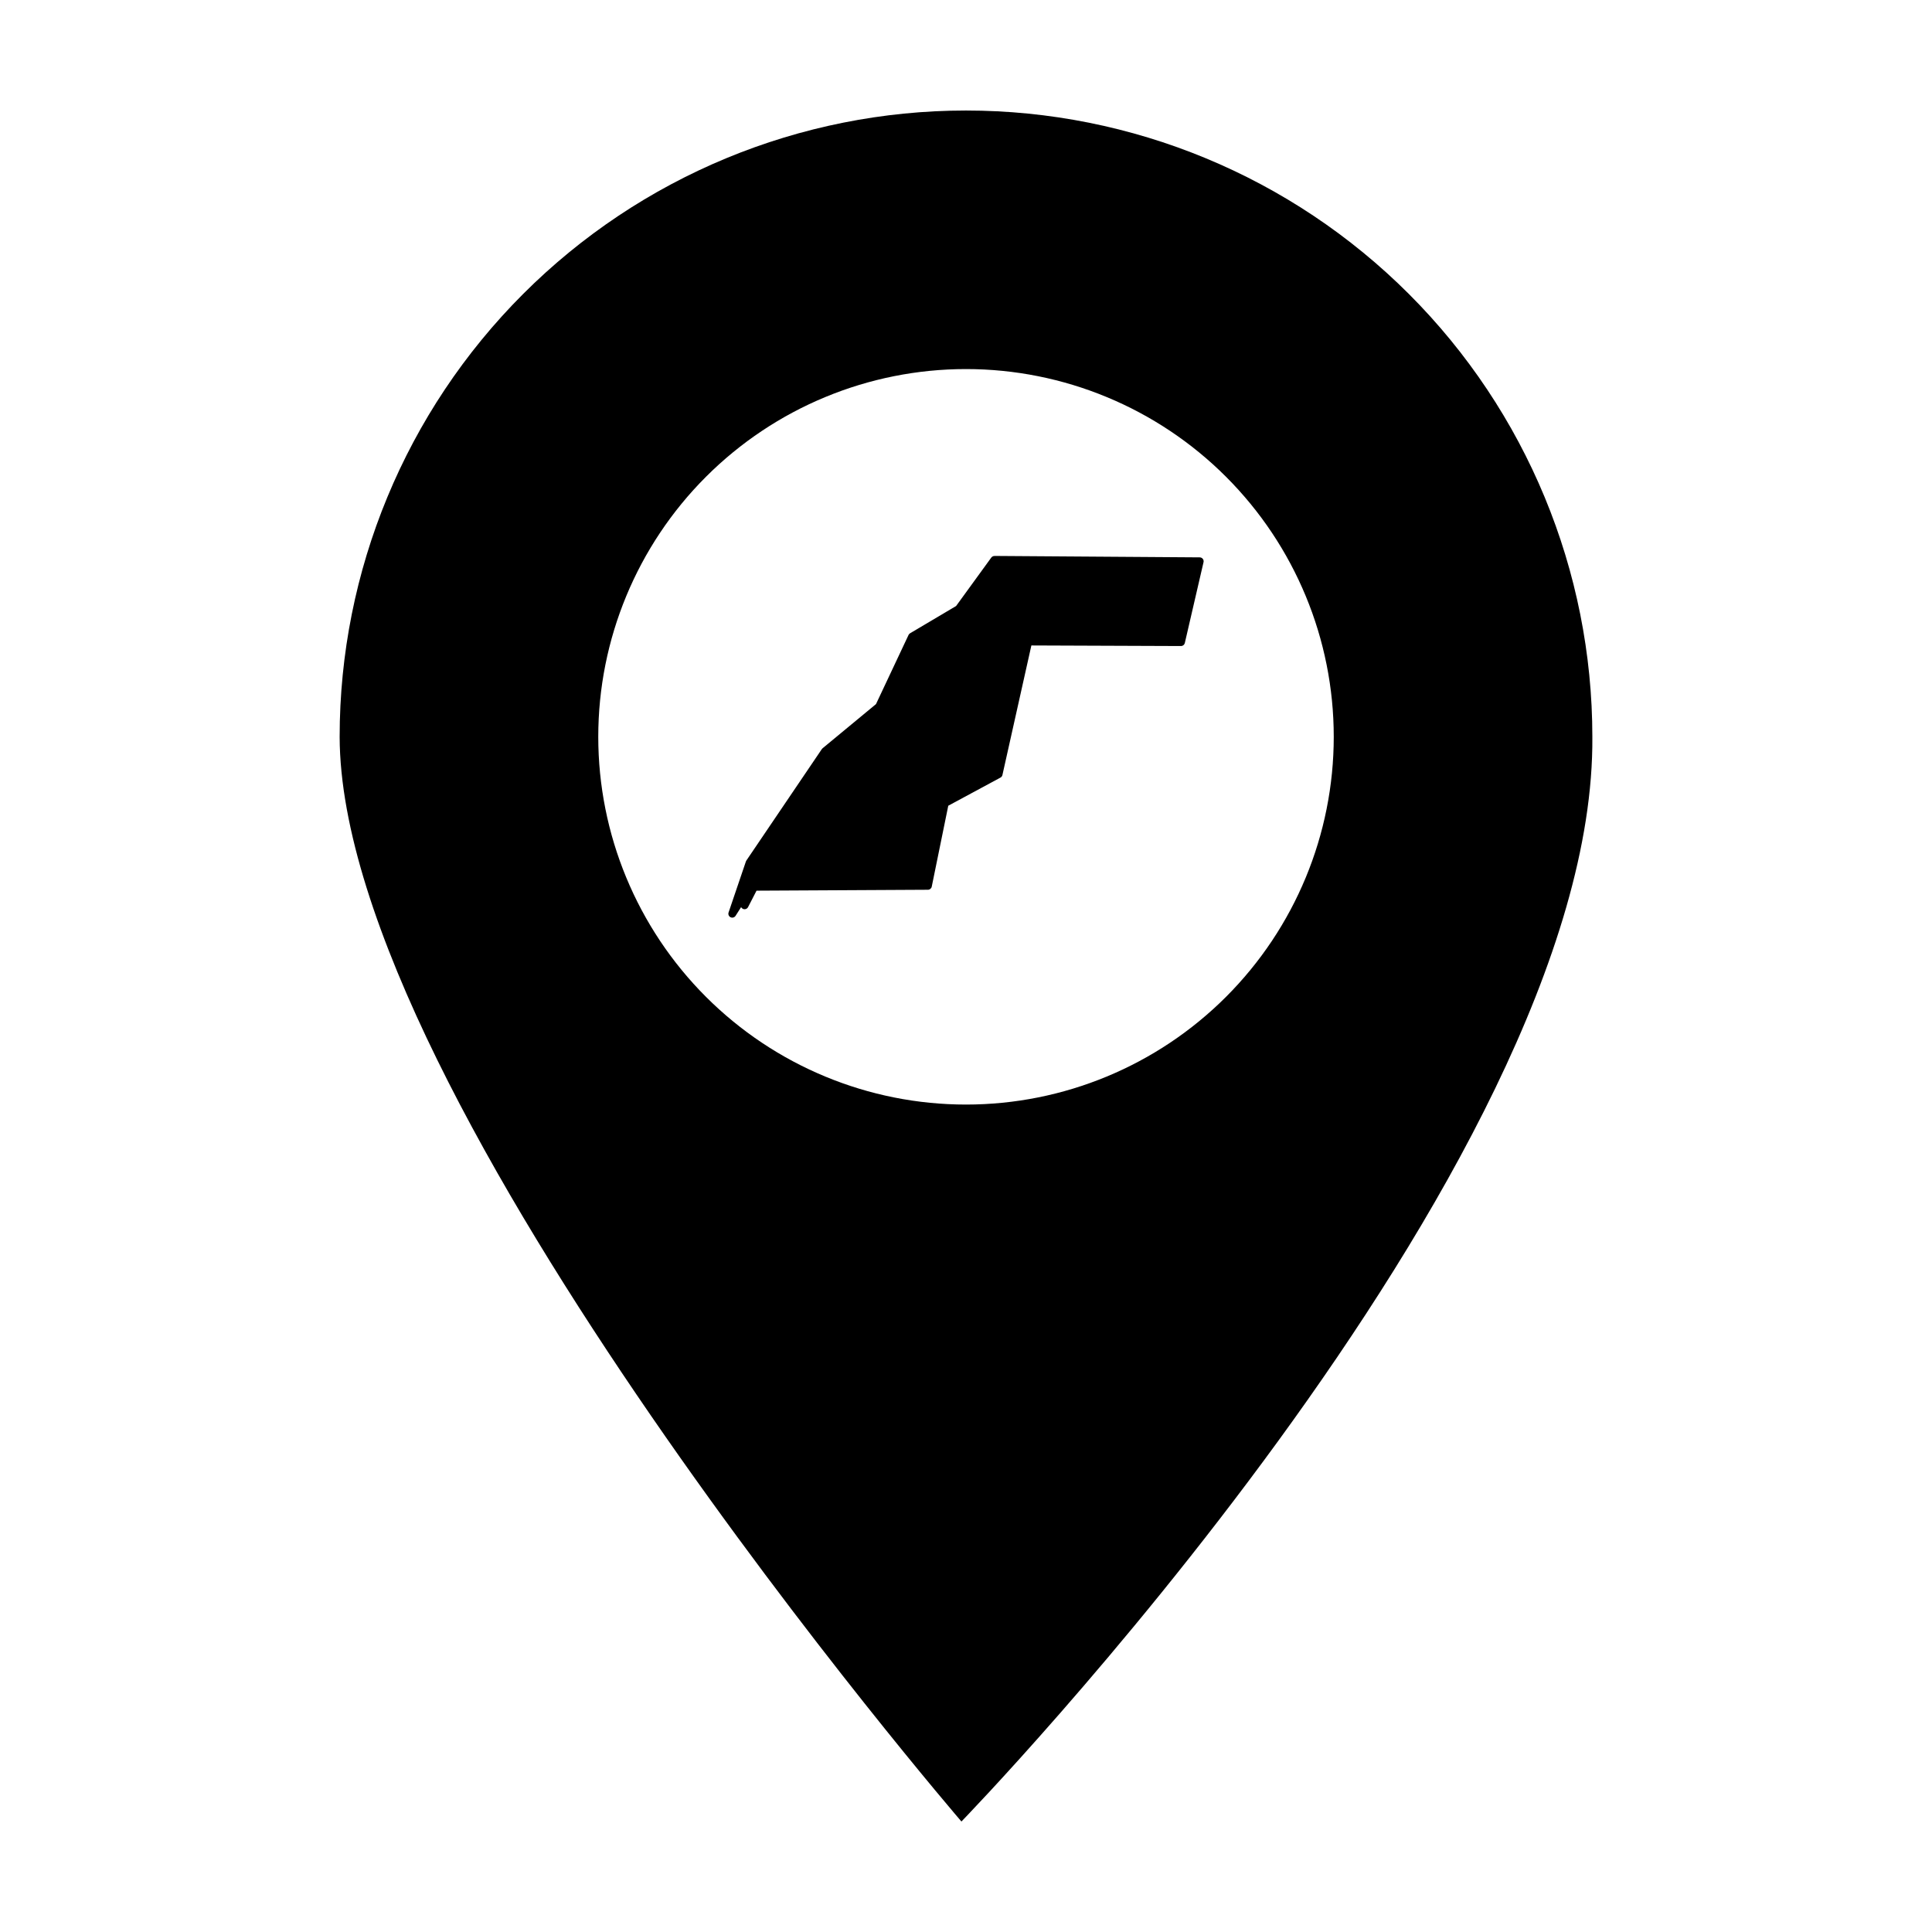 <?xml version="1.0" encoding="UTF-8"?>
<!-- Uploaded to: ICON Repo, www.iconrepo.com, Generator: ICON Repo Mixer Tools -->
<svg fill="#000000" width="800px" height="800px" version="1.1" viewBox="144 144 512 512" xmlns="http://www.w3.org/2000/svg">
 <g>
  <path d="m400 173.29c-44.023 0-86.246 17.492-117.37 48.621-31.129 31.129-48.621 73.348-48.621 117.37 0.25 96.375 164.78 287.44 164.78 287.44s168.09-173.07 167.2-287.44c0-44.023-17.488-86.242-48.621-117.37-31.129-31.129-73.348-48.621-117.37-48.621zm0 68.516c25.848 0 50.637 10.27 68.91 28.547 18.277 18.273 28.547 43.062 28.547 68.91 0 25.848-10.27 50.633-28.547 68.91-18.273 18.277-43.062 28.547-68.91 28.547s-50.633-10.27-68.91-28.547c-18.277-18.277-28.543-43.062-28.543-68.91 0-25.848 10.266-50.637 28.543-68.91 18.277-18.277 43.062-28.547 68.91-28.547z"/>
  <path d="m407.54 291.34c-0.332 0-0.648 0.16-0.844 0.43l-9.324 12.832-12.195 7.223h0.004c-0.18 0.105-0.324 0.262-0.41 0.449l-8.625 18.32-14.156 11.707c-0.078 0.062-0.145 0.137-0.199 0.219l-19.992 29.523c-0.051 0.074-0.094 0.16-0.125 0.246l-4.598 13.535c-0.16 0.492 0.066 1.031 0.535 1.254 0.469 0.227 1.031 0.066 1.316-0.367l1.48-2.32h-0.004c0.176 0.344 0.531 0.562 0.922 0.562s0.746-0.219 0.922-0.562l2.242-4.356 45.426-0.242c0.488-0.004 0.91-0.348 1.008-0.824l4.379-21.445 13.832-7.457c0.266-0.141 0.453-0.391 0.52-0.684l7.672-34.332 39.652 0.152c0.484 0.004 0.902-0.328 1.012-0.797l4.961-21.434c0.07-0.305 0-0.625-0.195-0.871-0.195-0.246-0.488-0.391-0.801-0.395l-54.41-0.379z" fill-rule="evenodd"/>
 </g>
</svg>